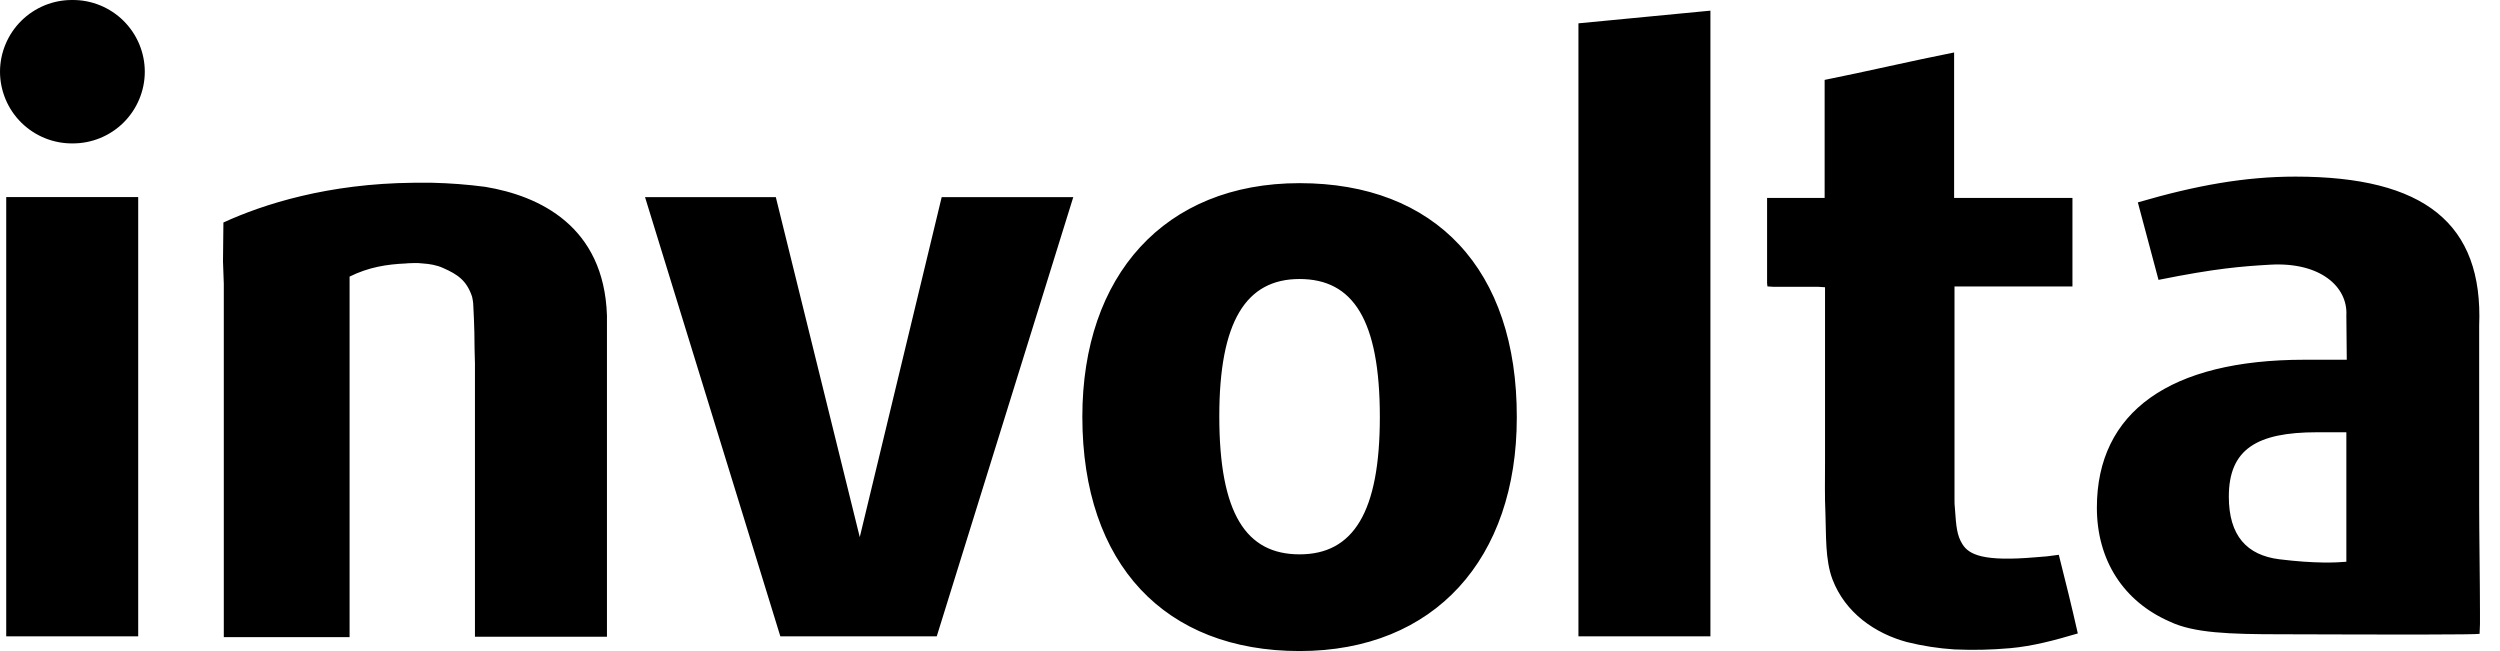 <svg width="96" height="25" viewBox="0 0 96 25" fill="none" xmlns="http://www.w3.org/2000/svg">
<path d="M5.307 7.568H0.239V24.434H5.307V7.568ZM33.015 20.626L29.791 7.569H24.769L29.965 24.435H35.971L41.214 7.569H36.161L33.015 20.626ZM49.904 7.033C44.707 7.033 41.562 10.589 41.562 16C41.562 21.68 44.74 25 49.904 25C55.099 25 58.245 21.444 58.245 16.033C58.26 10.337 55.114 7.033 49.904 7.033ZM49.904 21.287C47.853 21.287 46.821 19.73 46.821 15.984C46.821 12.334 47.853 10.714 49.902 10.714C51.953 10.714 52.986 12.271 52.986 16.016C52.986 19.667 51.968 21.287 49.904 21.287ZM2.781 8.21565e-05C2.417 -0.003 2.056 0.066 1.72 0.203C1.383 0.341 1.076 0.543 0.818 0.799C0.559 1.055 0.354 1.359 0.214 1.695C0.073 2.03 0.001 2.39 0 2.754C0.001 3.118 0.074 3.477 0.214 3.813C0.354 4.148 0.56 4.453 0.818 4.708C1.077 4.964 1.383 5.166 1.72 5.303C2.057 5.44 2.417 5.51 2.781 5.507C3.144 5.509 3.505 5.44 3.841 5.303C4.178 5.166 4.484 4.964 4.743 4.708C5.001 4.452 5.206 4.148 5.346 3.813C5.487 3.477 5.56 3.117 5.56 2.754C5.56 2.39 5.487 2.03 5.347 1.695C5.207 1.36 5.001 1.055 4.743 0.799C4.485 0.543 4.178 0.341 3.842 0.204C3.505 0.067 3.144 -0.003 2.781 8.21565e-05ZM18.636 7.175C17.962 7.086 17.283 7.034 16.603 7.018H15.871C12.599 7.049 10.12 7.836 8.579 8.544L8.563 10.039L8.594 10.903V24.467H13.424V10.621C14.156 10.259 14.855 10.148 15.585 10.117C15.585 10.117 15.713 10.101 15.904 10.101C16.015 10.101 16.125 10.101 16.236 10.117C16.491 10.133 16.777 10.18 17.015 10.291C17.586 10.542 17.921 10.778 18.128 11.392C18.128 11.392 18.176 11.596 18.176 11.754C18.176 11.817 18.223 12.509 18.223 13.374C18.223 13.563 18.238 13.767 18.238 13.957V24.45H23.307V12.115C23.195 8.686 20.717 7.521 18.635 7.175H18.636ZM95.2 19.352V12.509C95.359 8.575 93.087 6.782 88.146 6.782C86.224 6.782 84.348 7.112 82.093 7.772L82.887 10.747C85.08 10.305 86.08 10.227 87.177 10.164C89.099 10.054 90.163 11.013 90.1 12.115L90.116 13.814H88.495C83.332 13.814 80.52 15.813 80.52 19.494C80.52 21.523 81.552 23.098 83.316 23.868C84.237 24.309 85.603 24.356 87.622 24.356C92.324 24.372 94.946 24.372 95.216 24.34L95.231 23.962V23.475C95.231 22.452 95.2 20.469 95.2 19.352ZM90.1 21.571C89.735 21.603 88.924 21.649 87.525 21.476C86.286 21.32 85.587 20.58 85.587 19.069C85.587 17.245 86.668 16.599 88.971 16.599H90.1V21.571ZM60.612 24.434H65.68V0.409L60.612 0.896V24.434ZM78.168 21.399C76.166 21.572 75.61 21.304 75.356 20.895C75.149 20.564 75.117 20.234 75.069 19.526C75.053 19.416 75.053 19.291 75.053 19.18V19.023V18.802V10.999H79.582V7.6H75.038V2.015C73.449 2.328 71.638 2.754 70.066 3.068V7.6H67.856V10.872C67.856 10.935 67.872 10.982 67.872 10.999C67.953 10.999 68.031 11.014 68.111 11.014H69.827C69.905 11.014 69.986 11.03 70.081 11.03V17.748C70.081 18.409 70.066 19.07 70.097 19.731C70.128 20.533 70.081 21.492 70.367 22.248C70.86 23.537 72.003 24.324 73.226 24.655C73.826 24.804 74.437 24.899 75.053 24.938C75.801 24.97 76.452 24.954 77.182 24.891C78.056 24.813 78.883 24.592 79.788 24.324C79.55 23.271 79.328 22.374 79.058 21.304C78.438 21.382 78.772 21.352 78.168 21.399Z" fill="black"/>
</svg>
